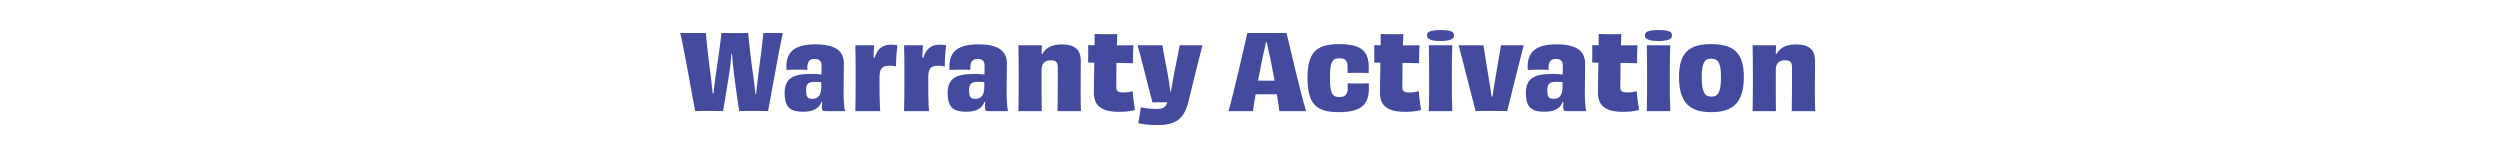 <?xml version="1.0" encoding="UTF-8"?>
<svg id="Layer_2" data-name="Layer 2" xmlns="http://www.w3.org/2000/svg" viewBox="0 0 1440 86.74">
  <defs>
    <style>
      .cls-1 {
        fill: none;
      }

      .cls-2 {
        fill: #444a9e;
      }
    </style>
  </defs>
  <g id="Layer_1-2" data-name="Layer 1">
    <g>
      <g>
        <path class="cls-2" d="m450.87,19c-2.24,10.2-7.29,38.88-8.45,45-1.91-.06-4.72-.12-7.78-.12-4.39,0-7.45.06-8.86.12-.5-3.18-1.9-12.6-2.9-20.52-.5-3.78-.91-8.52-1.24-12.48h-.33c-.33,4.02-.83,8.82-1.49,12.6-1.24,7.86-2.73,16.98-3.31,20.4-2.07-.06-5.38-.12-8.45-.12-3.98,0-6.29.06-7.62.12-1.41-6.72-6.13-34.8-8.61-45h14.74c.25,3.54,1.66,16.5,2.98,25.98.33,3.18.66,6.36.99,8.94h.41c.33-2.64.66-5.82,1.08-9,1.33-9.18,3.23-21.72,3.48-25.92,2.15.06,5.8.06,7.95.06s5.47,0,7.45-.06c.33,3.84,1.74,16.62,3.15,26.04.5,3.42.83,6.54,1.08,9.12h.41c.25-2.64.5-5.7.99-9.12,1.24-9.3,2.82-21.78,3.15-26.04h11.18Z"/>
        <path class="cls-2" d="m473.15,58.66c-1.33,3.9-4.97,5.7-10.52,5.7-6.87,0-10.68-2.04-10.68-10.74s4.97-11.04,15.49-11.04c2.15,0,4.14.12,5.71.36.08-1.74.08-3.54.08-5.22,0-2.4-1.16-3.78-3.97-3.78s-4.55,1.26-4.22,6.3c-1.49-.12-3.48-.12-5.46-.12-2.48,0-4.97.06-6.54.18-.75-9.78,3.89-14.76,16.56-14.76,11.59,0,16.48,3.84,16.48,11.1,0,6.18-.17,10.44-.17,15.84,0,4.32.25,10.02.91,11.52h-10.68c-2.32,0-2.73-.24-2.73-2.22,0-.9.08-2.04.17-3.12h-.41Zm-.08-11.34c-1.16-.12-2.4-.18-3.64-.18-3.56,0-5.13.9-5.13,4.8,0,4.14.99,4.98,3.73,4.98,3.31,0,5.05-2.16,5.05-7.14v-2.46Z"/>
        <path class="cls-2" d="m503.78,33.28c1.57-5.52,4.97-7.56,9.52-7.56,1.24,0,2.48.12,3.56.36-.41,3.6-.75,7.98-.75,12.18-1.16-.24-2.48-.42-3.64-.42-4.39.06-5.88,1.5-5.88,6.84,0,6,0,13.5.41,19.32h-14.33c.17-5.34.17-11.1.17-19.38s0-13.26-.17-18.54h10.85c-.17,2.28-.25,4.5-.33,7.14l.58.06Z"/>
        <path class="cls-2" d="m531.86,33.28c1.57-5.52,4.97-7.56,9.52-7.56,1.24,0,2.48.12,3.56.36-.41,3.6-.75,7.98-.75,12.18-1.16-.24-2.48-.42-3.64-.42-4.39.06-5.88,1.5-5.88,6.84,0,6,0,13.5.41,19.32h-14.33c.17-5.34.17-11.1.17-19.38s0-13.26-.17-18.54h10.85c-.17,2.28-.25,4.5-.33,7.14l.58.06Z"/>
        <path class="cls-2" d="m567.05,58.66c-1.33,3.9-4.97,5.7-10.52,5.7-6.87,0-10.68-2.04-10.68-10.74s4.97-11.04,15.49-11.04c2.15,0,4.14.12,5.71.36.08-1.74.08-3.54.08-5.22,0-2.4-1.16-3.78-3.97-3.78s-4.55,1.26-4.22,6.3c-1.49-.12-3.48-.12-5.46-.12-2.48,0-4.97.06-6.54.18-.75-9.78,3.89-14.76,16.56-14.76,11.59,0,16.48,3.84,16.48,11.1,0,6.18-.17,10.44-.17,15.84,0,4.32.25,10.02.91,11.52h-10.68c-2.32,0-2.73-.24-2.73-2.22,0-.9.08-2.04.17-3.12h-.41Zm-.08-11.34c-1.16-.12-2.4-.18-3.64-.18-3.56,0-5.13.9-5.13,4.8,0,4.14.99,4.98,3.73,4.98,3.31,0,5.05-2.16,5.05-7.14v-2.46Z"/>
        <path class="cls-2" d="m609.12,64c.17-6.36.17-14.52.17-25.26,0-2.82-.99-4.02-3.97-4.02-3.15,0-5.38,1.44-5.38,5.58,0,14.88,0,19.26.08,23.7h-13.42c.08-5.46.17-10.62.17-18.96s-.08-13.92-.17-18.96h13.5c-.08,1.86-.08,3.3-.17,4.92l.5.06c2.07-3.84,5.88-5.46,11.26-5.46,6.96,0,10.85,2.64,10.85,9.54,0,7.5-.08,11.16-.08,15.72,0,4.98,0,9,.17,13.14h-13.5Z"/>
        <path class="cls-2" d="m630.48,26.08v-6.48c1.99.06,4.31.12,6.54.12s4.39,0,6.54-.12c-.08,2.04-.17,4.2-.25,6.54,3.31,0,6.54,0,9.52-.06-.17,3.36-.25,6.9-.25,10.32-2.15-.06-5.63-.12-9.52-.18-.08,4.44-.08,9.18-.08,14.16,0,2.16,1.16,2.88,3.89,2.88,2.07,0,4.06-.24,5.55-.78.17,2.94.83,8.1,1.33,10.92-3.06.66-5.38,1.02-9.11,1.02-11.1,0-14.57-4.2-14.57-11.04,0-4.62.17-10.68.25-17.28l-3.56-.06c.08-3.24.08-7.02,0-10.02l3.73.06Z"/>
        <path class="cls-2" d="m692.67,26.08c-2.4,8.58-6.96,27.9-8.53,34.08-2.57,8.16-6.71,11.88-17.56,11.88-4.8,0-7.78-.42-10.93-1.08.33-1.5,1.33-7.56,1.49-9.18,2.9.66,6.13.96,9.19.96,3.31,0,4.89-.78,5.8-3.18l.17-.66c-3.89,0-7.12,0-8.45.12-1.33-4.5-6.13-24.42-8.61-32.94h14.33c.25,2.46,1.74,9.6,2.9,15.84.83,4.32,1.32,8.1,1.66,11.1h.25c.58-3.06,1.24-6.96,1.99-11.1,1.24-6.3,2.82-13.5,3.15-15.84h13.17Z"/>
        <path class="cls-2" d="m736.89,64c-.17-1.74-.66-5.28-1.41-9.72h-12.26c-.75,4.26-1.33,7.8-1.49,9.72h-14.08c3.15-11.22,9.61-39.42,10.85-45h22.52c1.41,5.7,7.87,33.66,11.26,45h-15.4Zm-2.73-17.52c-.91-4.8-1.82-9.78-2.73-14.1-.75-2.82-1.32-5.82-1.74-8.04h-.5c-.41,2.22-1.08,5.22-1.82,8.1-.83,4.32-1.82,9.24-2.73,13.98,1.82.06,3.48.06,4.8.06h4.72Z"/>
        <path class="cls-2" d="m776.23,39.22c0-4.44-1.16-5.64-4.72-5.64-3.81,0-5.46,1.5-5.46,11.1s1.57,11.22,5.46,11.22c3.56,0,4.8-1.8,4.8-5.22,0-.84-.08-1.74-.08-2.7,1.66.12,3.56.12,5.8.12s4.47,0,6.38-.12c.08,1.02.08,1.92.08,2.88,0,9.18-4.22,13.74-17.39,13.74s-17.97-4.86-17.97-19.92,5.63-19.26,18.22-19.26c11.68,0,17.06,3.18,17.06,13.38,0,.96,0,2.04-.08,3.24-1.57-.06-3.81-.12-6.29-.12-2.24,0-4.47.06-5.8.12v-2.82Z"/>
        <path class="cls-2" d="m795.27,26.08v-6.48c1.99.06,4.31.12,6.54.12s4.39,0,6.54-.12c-.08,2.04-.17,4.2-.25,6.54,3.31,0,6.54,0,9.52-.06-.17,3.36-.25,6.9-.25,10.32-2.15-.06-5.63-.12-9.52-.18-.08,4.44-.08,9.18-.08,14.16,0,2.16,1.16,2.88,3.89,2.88,2.07,0,4.06-.24,5.55-.78.17,2.94.83,8.1,1.33,10.92-3.06.66-5.38,1.02-9.11,1.02-11.1,0-14.57-4.2-14.57-11.04,0-4.62.17-10.68.25-17.28l-3.56-.06c.08-3.24.08-7.02,0-10.02l3.73.06Z"/>
        <path class="cls-2" d="m829.81,23.62c-6.71,0-7.87-1.62-7.87-3.24,0-1.86,1.33-3.06,7.87-3.06s7.7,1.2,7.7,3.06c0,1.62-1.16,3.24-7.7,3.24Zm-6.79,40.38c.17-5.64.17-12.24.17-19.62,0-6.96-.08-12.84-.17-18.3h13.5c-.25,5.52-.25,11.28-.25,18.72,0,8.52,0,13.74.25,19.2h-13.5Z"/>
        <path class="cls-2" d="m877.67,26.08c-2.57,9.66-8.2,32.7-9.52,37.92-2.07-.06-4.89-.12-8.94-.12-4.47,0-7.87,0-9.27.12-1.41-5.16-7.12-28.14-9.77-37.92h14.33c.33,2.82,1.82,11.34,2.98,18.78.75,4.2,1.32,7.86,1.66,10.74h.58c.33-2.88.91-6.54,1.66-10.74,1.16-7.5,2.82-16.08,3.15-18.78h13.17Z"/>
        <path class="cls-2" d="m900.11,58.66c-1.33,3.9-4.97,5.7-10.52,5.7-6.87,0-10.68-2.04-10.68-10.74s4.97-11.04,15.49-11.04c2.15,0,4.14.12,5.71.36.08-1.74.08-3.54.08-5.22,0-2.4-1.16-3.78-3.97-3.78s-4.55,1.26-4.22,6.3c-1.49-.12-3.48-.12-5.46-.12-2.48,0-4.97.06-6.54.18-.75-9.78,3.89-14.76,16.56-14.76,11.59,0,16.48,3.84,16.48,11.1,0,6.18-.17,10.44-.17,15.84,0,4.32.25,10.02.91,11.52h-10.68c-2.32,0-2.73-.24-2.73-2.22,0-.9.08-2.04.17-3.12h-.41Zm-.08-11.34c-1.16-.12-2.4-.18-3.64-.18-3.56,0-5.13.9-5.13,4.8,0,4.14.99,4.98,3.73,4.98,3.31,0,5.05-2.16,5.05-7.14v-2.46Z"/>
        <path class="cls-2" d="m920.82,26.08v-6.48c1.99.06,4.31.12,6.54.12s4.39,0,6.54-.12c-.08,2.04-.17,4.2-.25,6.54,3.31,0,6.54,0,9.52-.06-.17,3.36-.25,6.9-.25,10.32-2.15-.06-5.63-.12-9.52-.18-.08,4.44-.08,9.18-.08,14.16,0,2.16,1.16,2.88,3.89,2.88,2.07,0,4.06-.24,5.55-.78.17,2.94.83,8.1,1.33,10.92-3.06.66-5.38,1.02-9.11,1.02-11.1,0-14.57-4.2-14.57-11.04,0-4.62.17-10.68.25-17.28l-3.56-.06c.08-3.24.08-7.02,0-10.02l3.73.06Z"/>
        <path class="cls-2" d="m955.35,23.62c-6.71,0-7.87-1.62-7.87-3.24,0-1.86,1.33-3.06,7.87-3.06s7.7,1.2,7.7,3.06c0,1.62-1.16,3.24-7.7,3.24Zm-6.79,40.38c.17-5.64.17-12.24.17-19.62,0-6.96-.08-12.84-.17-18.3h13.5c-.25,5.52-.25,11.28-.25,18.72,0,8.52,0,13.74.25,19.2h-13.5Z"/>
        <path class="cls-2" d="m985.66,64.6c-12.75,0-18.55-5.76-18.55-20.34s6.46-18.84,18.55-18.84,18.8,4.32,18.8,18.84-5.96,20.34-18.8,20.34Zm.08-30.78c-3.56,0-5.55,1.74-5.55,10.68s1.9,11.16,5.55,11.16,5.55-2.16,5.55-11.16-1.99-10.68-5.55-10.68Z"/>
        <path class="cls-2" d="m1032.03,64c.17-6.36.17-14.52.17-25.26,0-2.82-.99-4.02-3.97-4.02-3.15,0-5.38,1.44-5.38,5.58,0,14.88,0,19.26.08,23.7h-13.42c.08-5.46.17-10.62.17-18.96s-.08-13.92-.17-18.96h13.5c-.08,1.86-.08,3.3-.17,4.92l.5.06c2.07-3.84,5.88-5.46,11.26-5.46,6.96,0,10.85,2.64,10.85,9.54,0,7.5-.08,11.16-.08,15.72,0,4.98,0,9,.17,13.14h-13.5Z"/>
      </g>
      <rect class="cls-1" width="1440" height="86.74"/>
    </g>
  </g>
</svg>